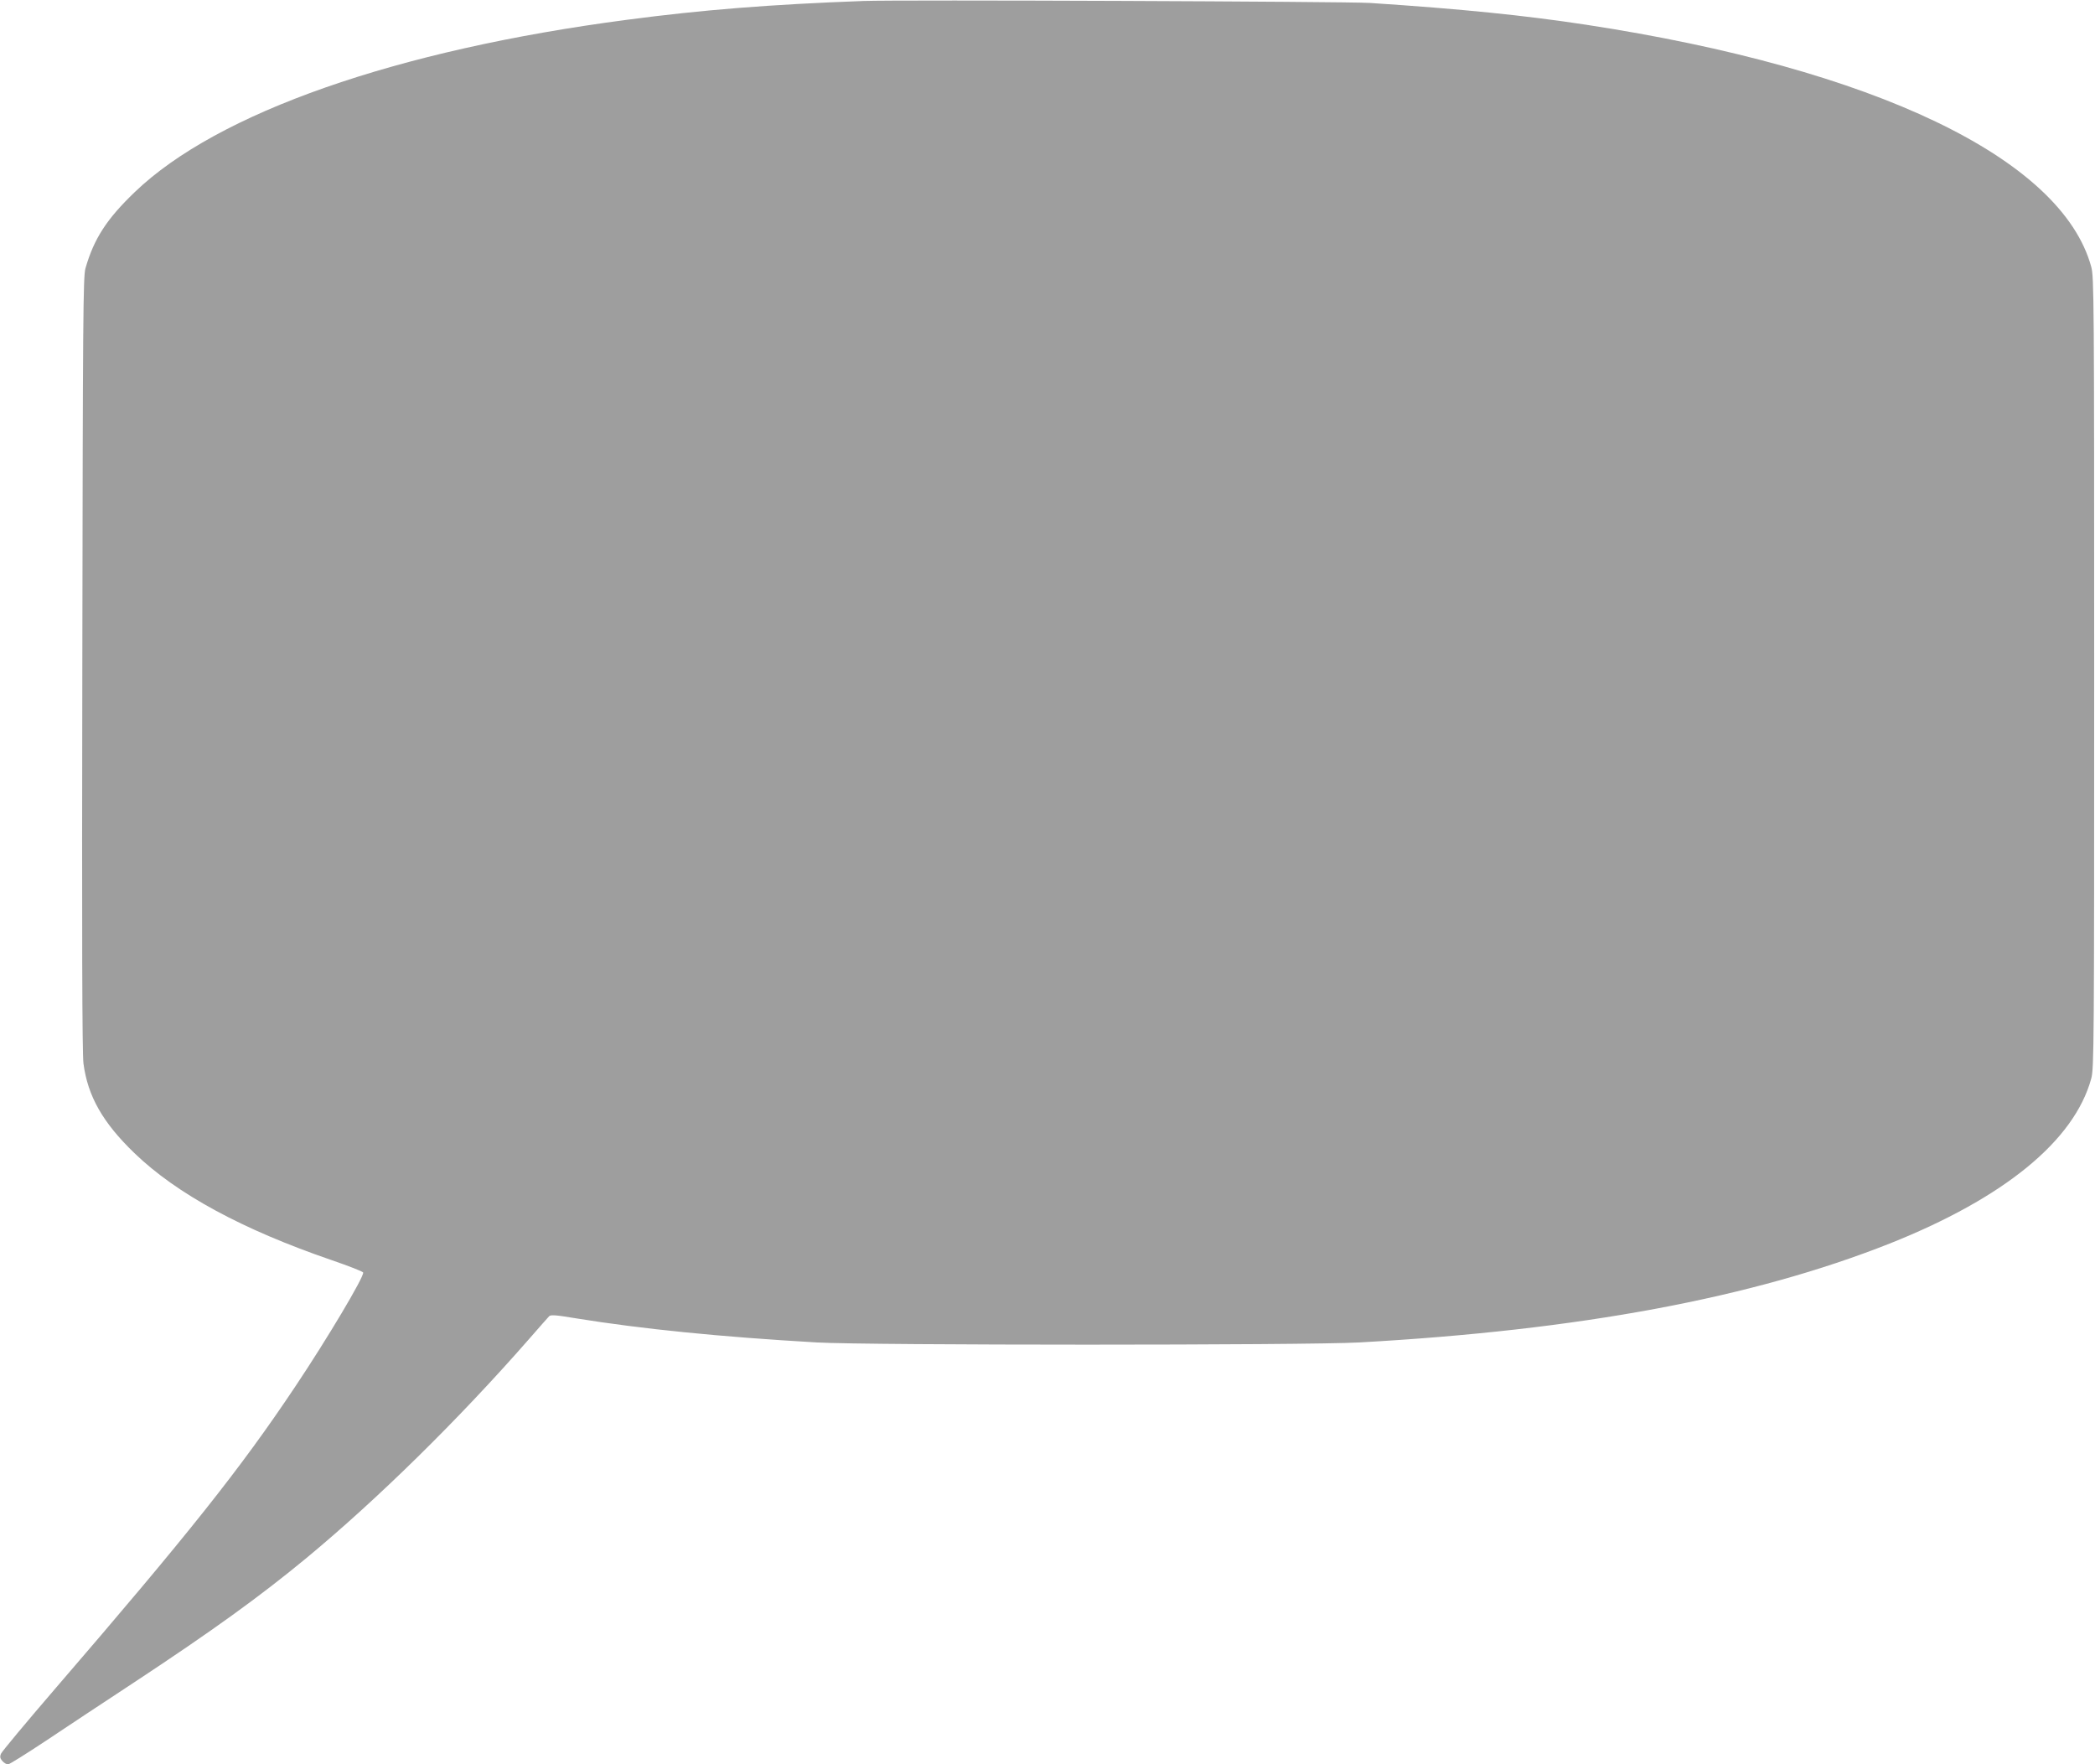 <?xml version="1.0" standalone="no"?>
<!DOCTYPE svg PUBLIC "-//W3C//DTD SVG 20010904//EN"
 "http://www.w3.org/TR/2001/REC-SVG-20010904/DTD/svg10.dtd">
<svg version="1.0" xmlns="http://www.w3.org/2000/svg"
 width="1280pt" height="1078pt" viewBox="0 0 1280 1078"
 preserveAspectRatio="xMidYMid meet">
<g transform="translate(0,1078) scale(0.1,-0.1)"
fill="#9e9e9e" stroke="none">
<path d="M5275 10774 c-568 -21 -984 -54 -1445 -115 -1410 -185 -2502 -568
-3006 -1052 -172 -165 -250 -285 -302 -467 -14 -49 -16 -297 -19 -2415 -3
-1655 -1 -2385 7 -2443 26 -199 118 -361 311 -547 259 -250 660 -467 1205
-654 105 -36 192 -70 193 -76 4 -29 -220 -405 -414 -695 -337 -505 -655 -904
-1464 -1843 -179 -208 -330 -389 -335 -402 -8 -19 -5 -29 9 -45 10 -11 25 -20
34 -20 8 0 112 65 231 144 118 79 363 241 544 360 473 312 764 522 1046 755
434 359 932 848 1359 1336 63 72 119 136 126 143 9 10 41 8 166 -13 402 -65
881 -113 1469 -147 318 -18 2989 -18 3315 0 1346 75 2401 272 3240 604 699
278 1128 628 1232 1008 17 62 18 194 18 2480 0 2283 -1 2419 -18 2480 -181
662 -1324 1210 -3087 1479 -375 57 -756 96 -1320 133 -148 9 -2874 20 -3095
12z"/>
</g>
</svg>
